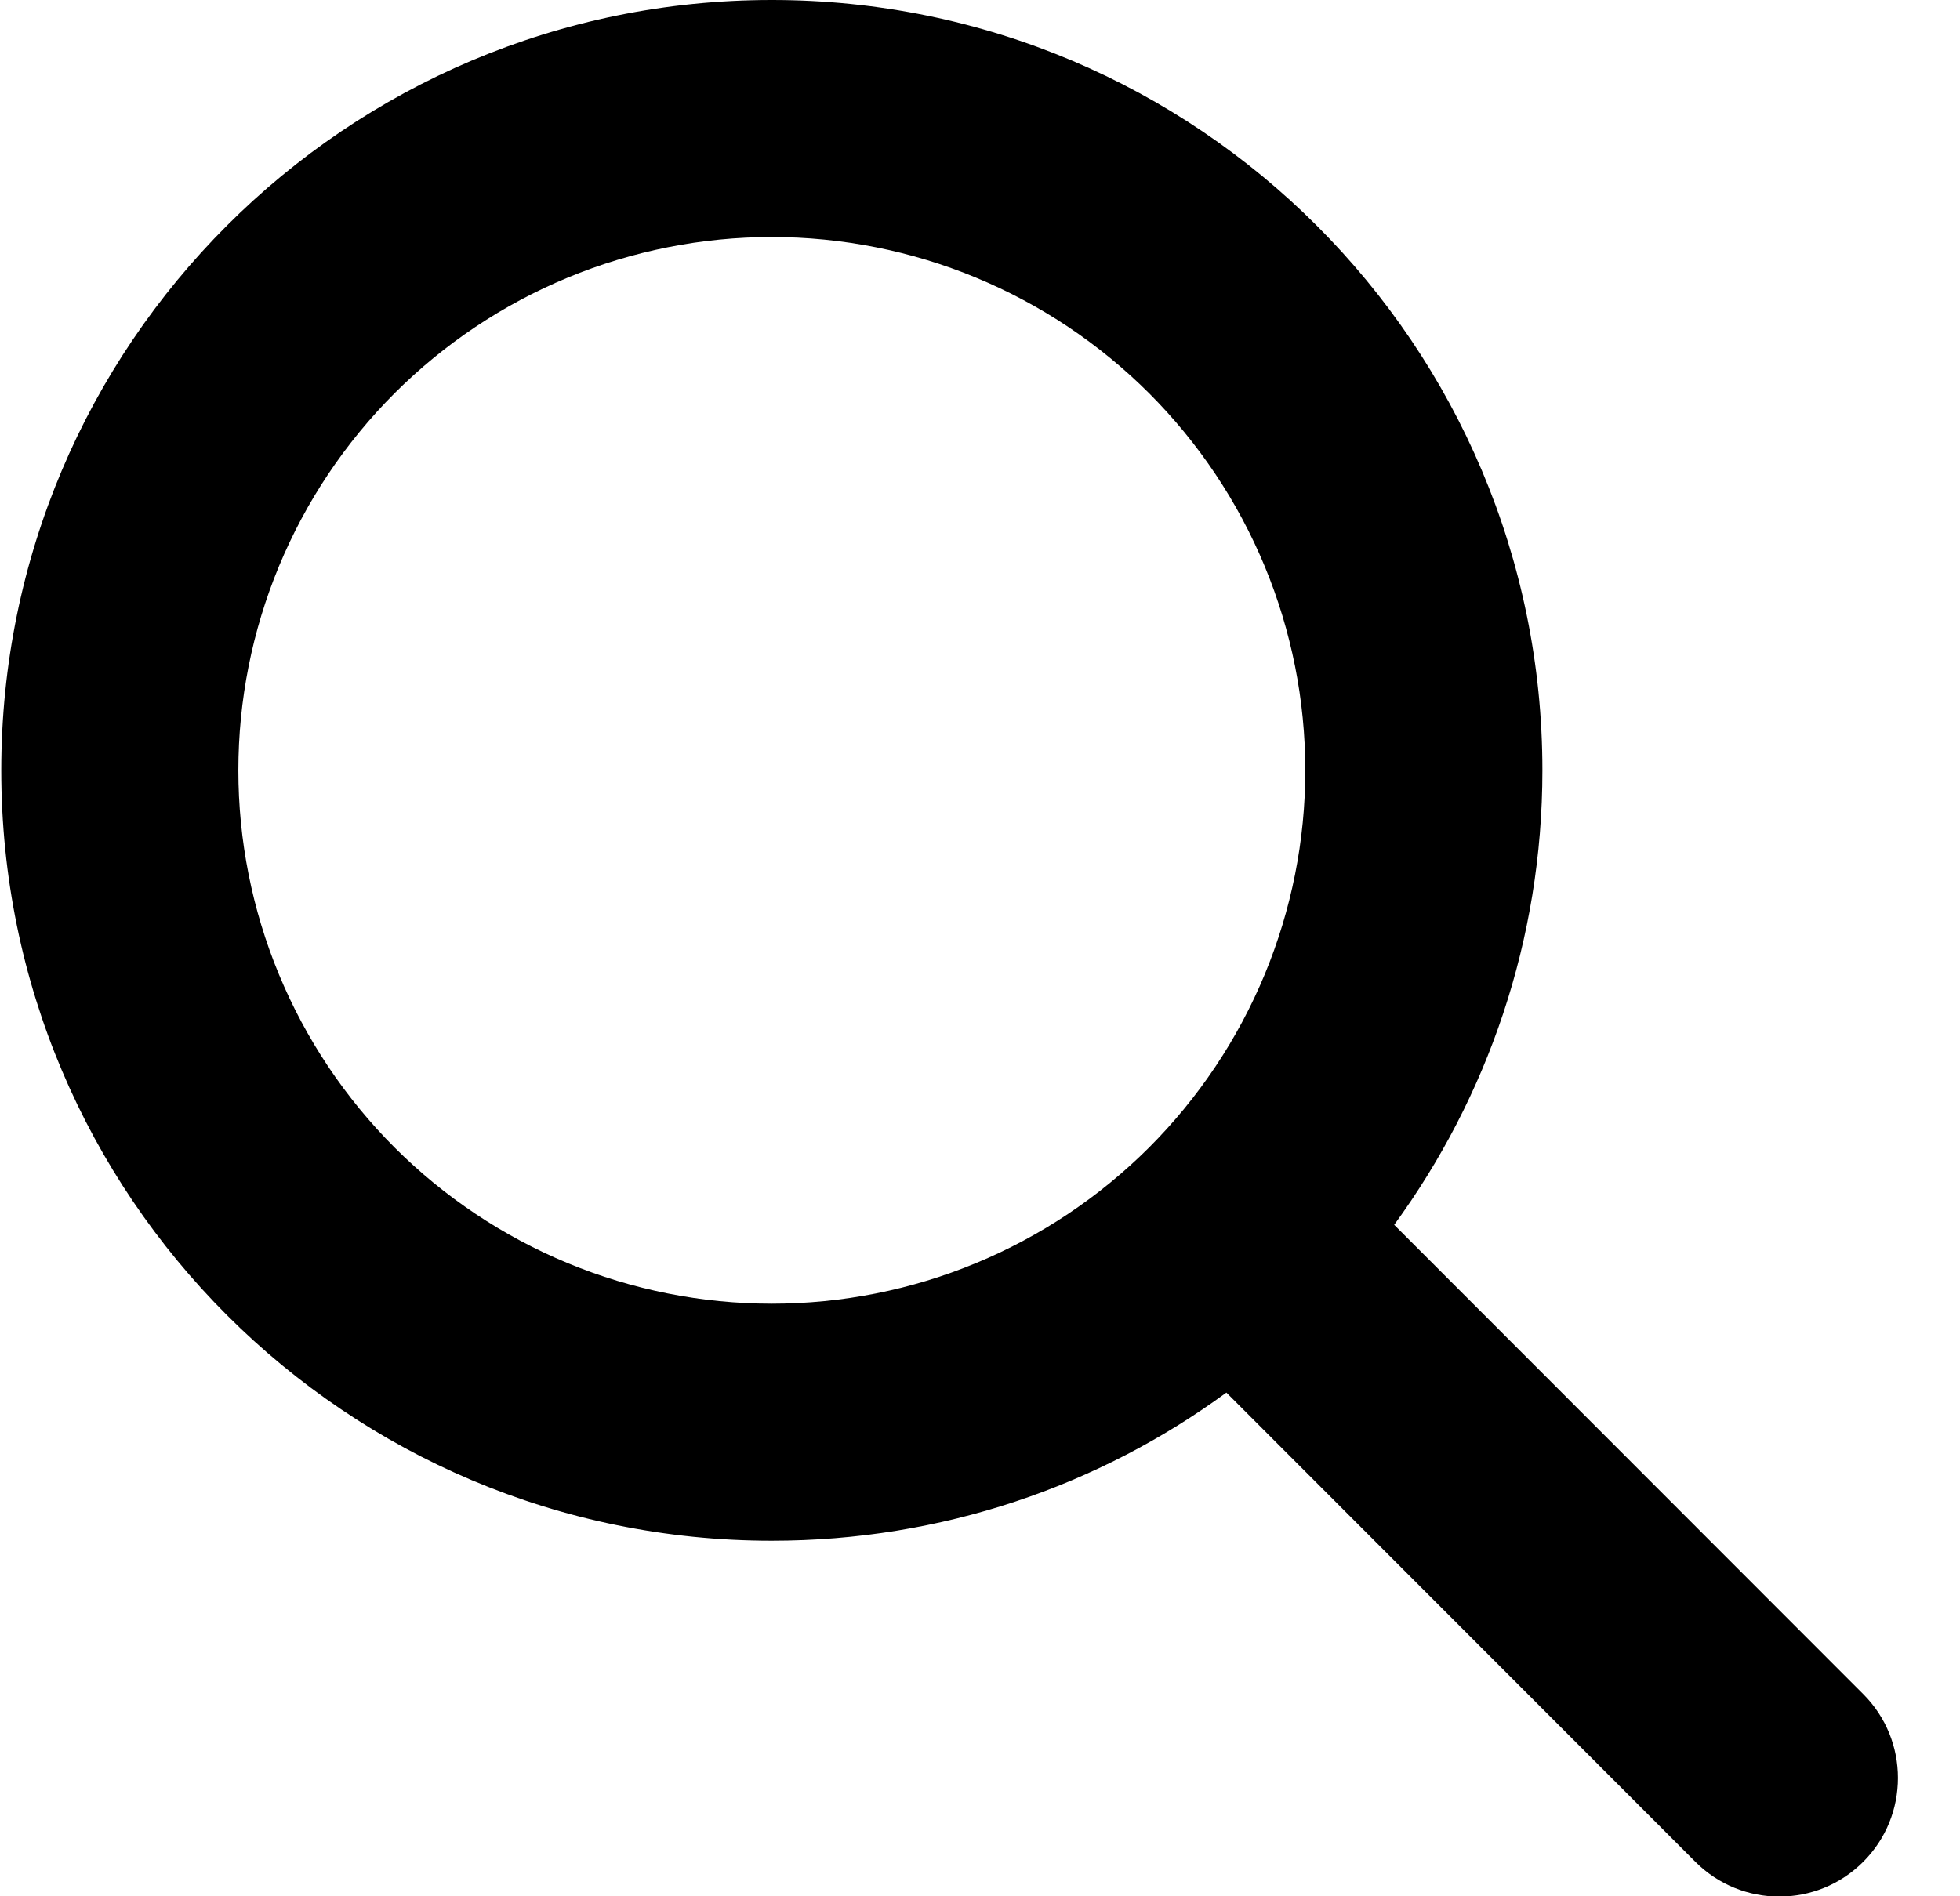 <svg width="31" height="30" viewBox="0 0 31 30" fill="none" xmlns="http://www.w3.org/2000/svg">
<g clip-path="url(#clip0_578_923)">
<g clip-path="url(#clip1_578_923)">
<path d="M24.395 12.188C24.395 14.877 23.522 17.361 22.051 19.377L29.469 26.801C30.202 27.533 30.202 28.723 29.469 29.455C28.737 30.188 27.547 30.188 26.815 29.455L19.397 22.031C17.381 23.508 14.897 24.375 12.207 24.375C5.475 24.375 0.02 18.92 0.02 12.188C0.02 5.455 5.475 0 12.207 0C18.94 0 24.395 5.455 24.395 12.188ZM12.207 20.625C13.316 20.625 14.413 20.407 15.436 19.983C16.46 19.559 17.39 18.937 18.174 18.154C18.957 17.37 19.579 16.44 20.003 15.416C20.427 14.393 20.645 13.296 20.645 12.188C20.645 11.079 20.427 9.982 20.003 8.959C19.579 7.935 18.957 7.005 18.174 6.221C17.39 5.438 16.46 4.816 15.436 4.392C14.413 3.968 13.316 3.75 12.207 3.75C11.1 3.75 10.002 3.968 8.979 4.392C7.955 4.816 7.025 5.438 6.241 6.221C5.458 7.005 4.836 7.935 4.412 8.959C3.988 9.982 3.77 11.079 3.77 12.188C3.77 13.296 3.988 14.393 4.412 15.416C4.836 16.44 5.458 17.37 6.241 18.154C7.025 18.937 7.955 19.559 8.979 19.983C10.002 20.407 11.1 20.625 12.207 20.625Z" fill="black"/>
</g>
</g>
<defs>
<clipPath id="clip0_578_923">
<rect width="30" height="30" fill="white" transform="translate(0.02)"/>
</clipPath>
<clipPath id="clip1_578_923">
<rect width="30" height="30" fill="white" transform="translate(0.02)"/>
</clipPath>
</defs>
</svg>
